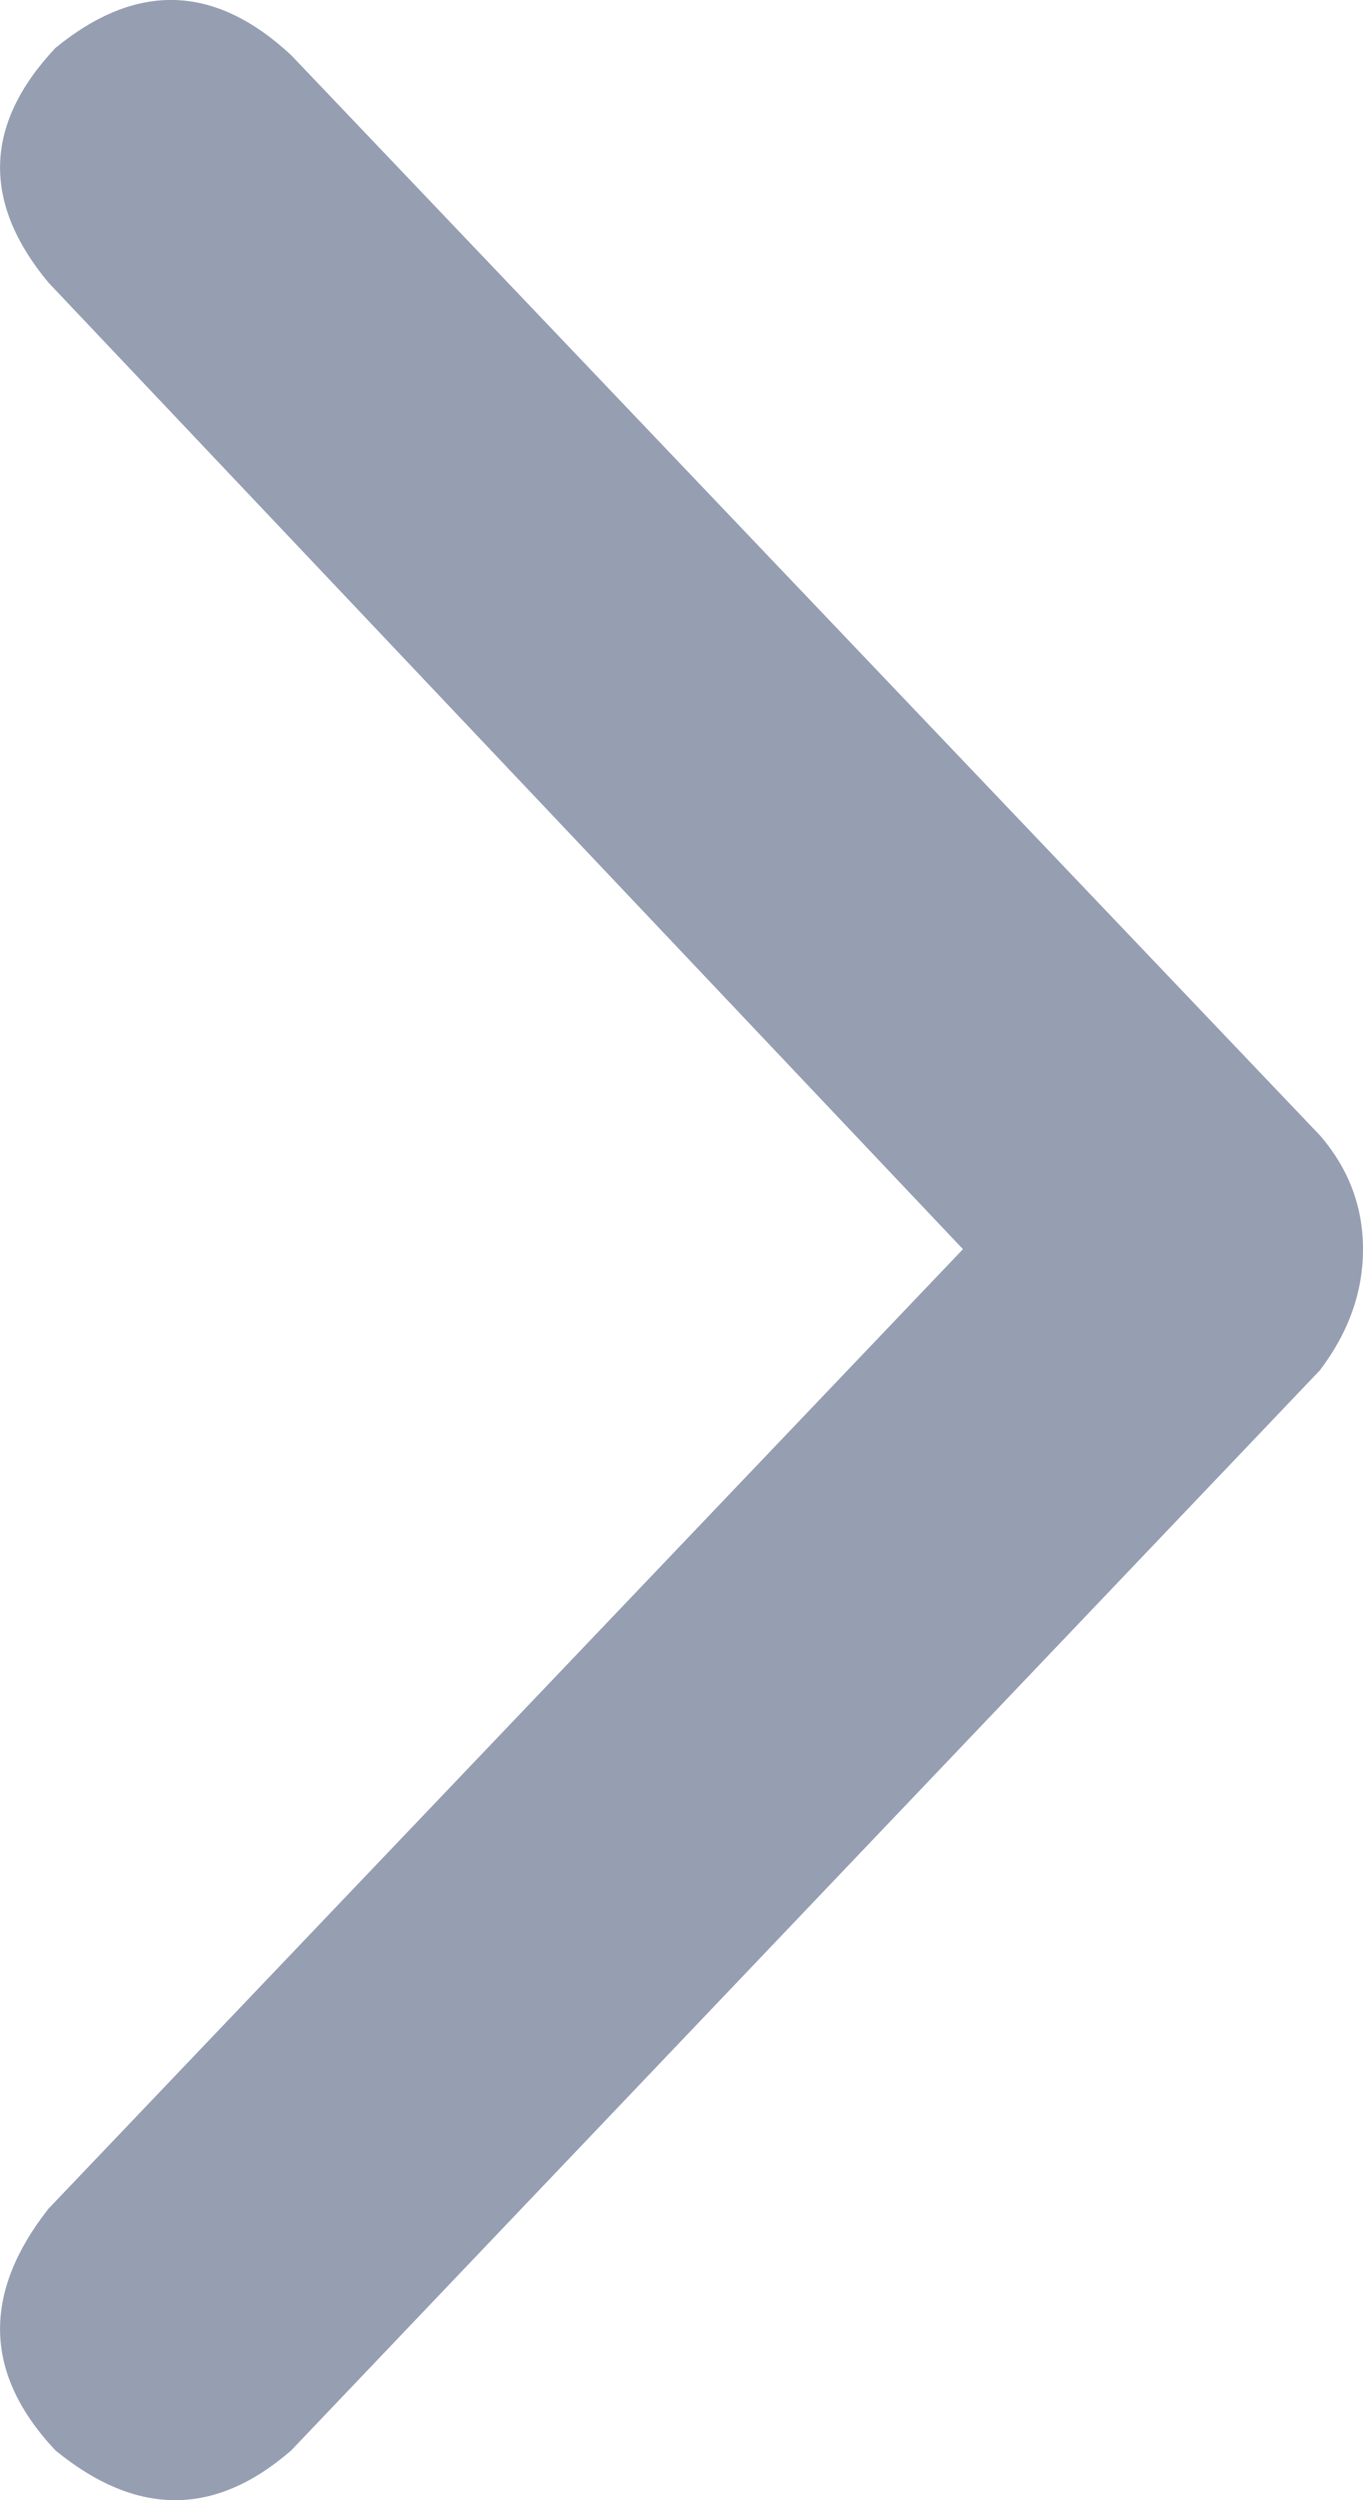 <svg width="6" height="11" viewBox="0 0 6 11" fill="none" xmlns="http://www.w3.org/2000/svg">
<path d="M1.282 0.243L5.811 4.996C5.937 5.142 6 5.309 6 5.496C6 5.684 5.937 5.861 5.811 6.028L1.282 10.781C0.946 11.073 0.601 11.073 0.244 10.781C-0.07 10.447 -0.081 10.093 0.213 9.718L4.239 5.496L0.213 1.243C-0.081 0.889 -0.07 0.545 0.244 0.211C0.601 -0.081 0.946 -0.07 1.282 0.243Z" fill="#969EB2"/>
</svg>

